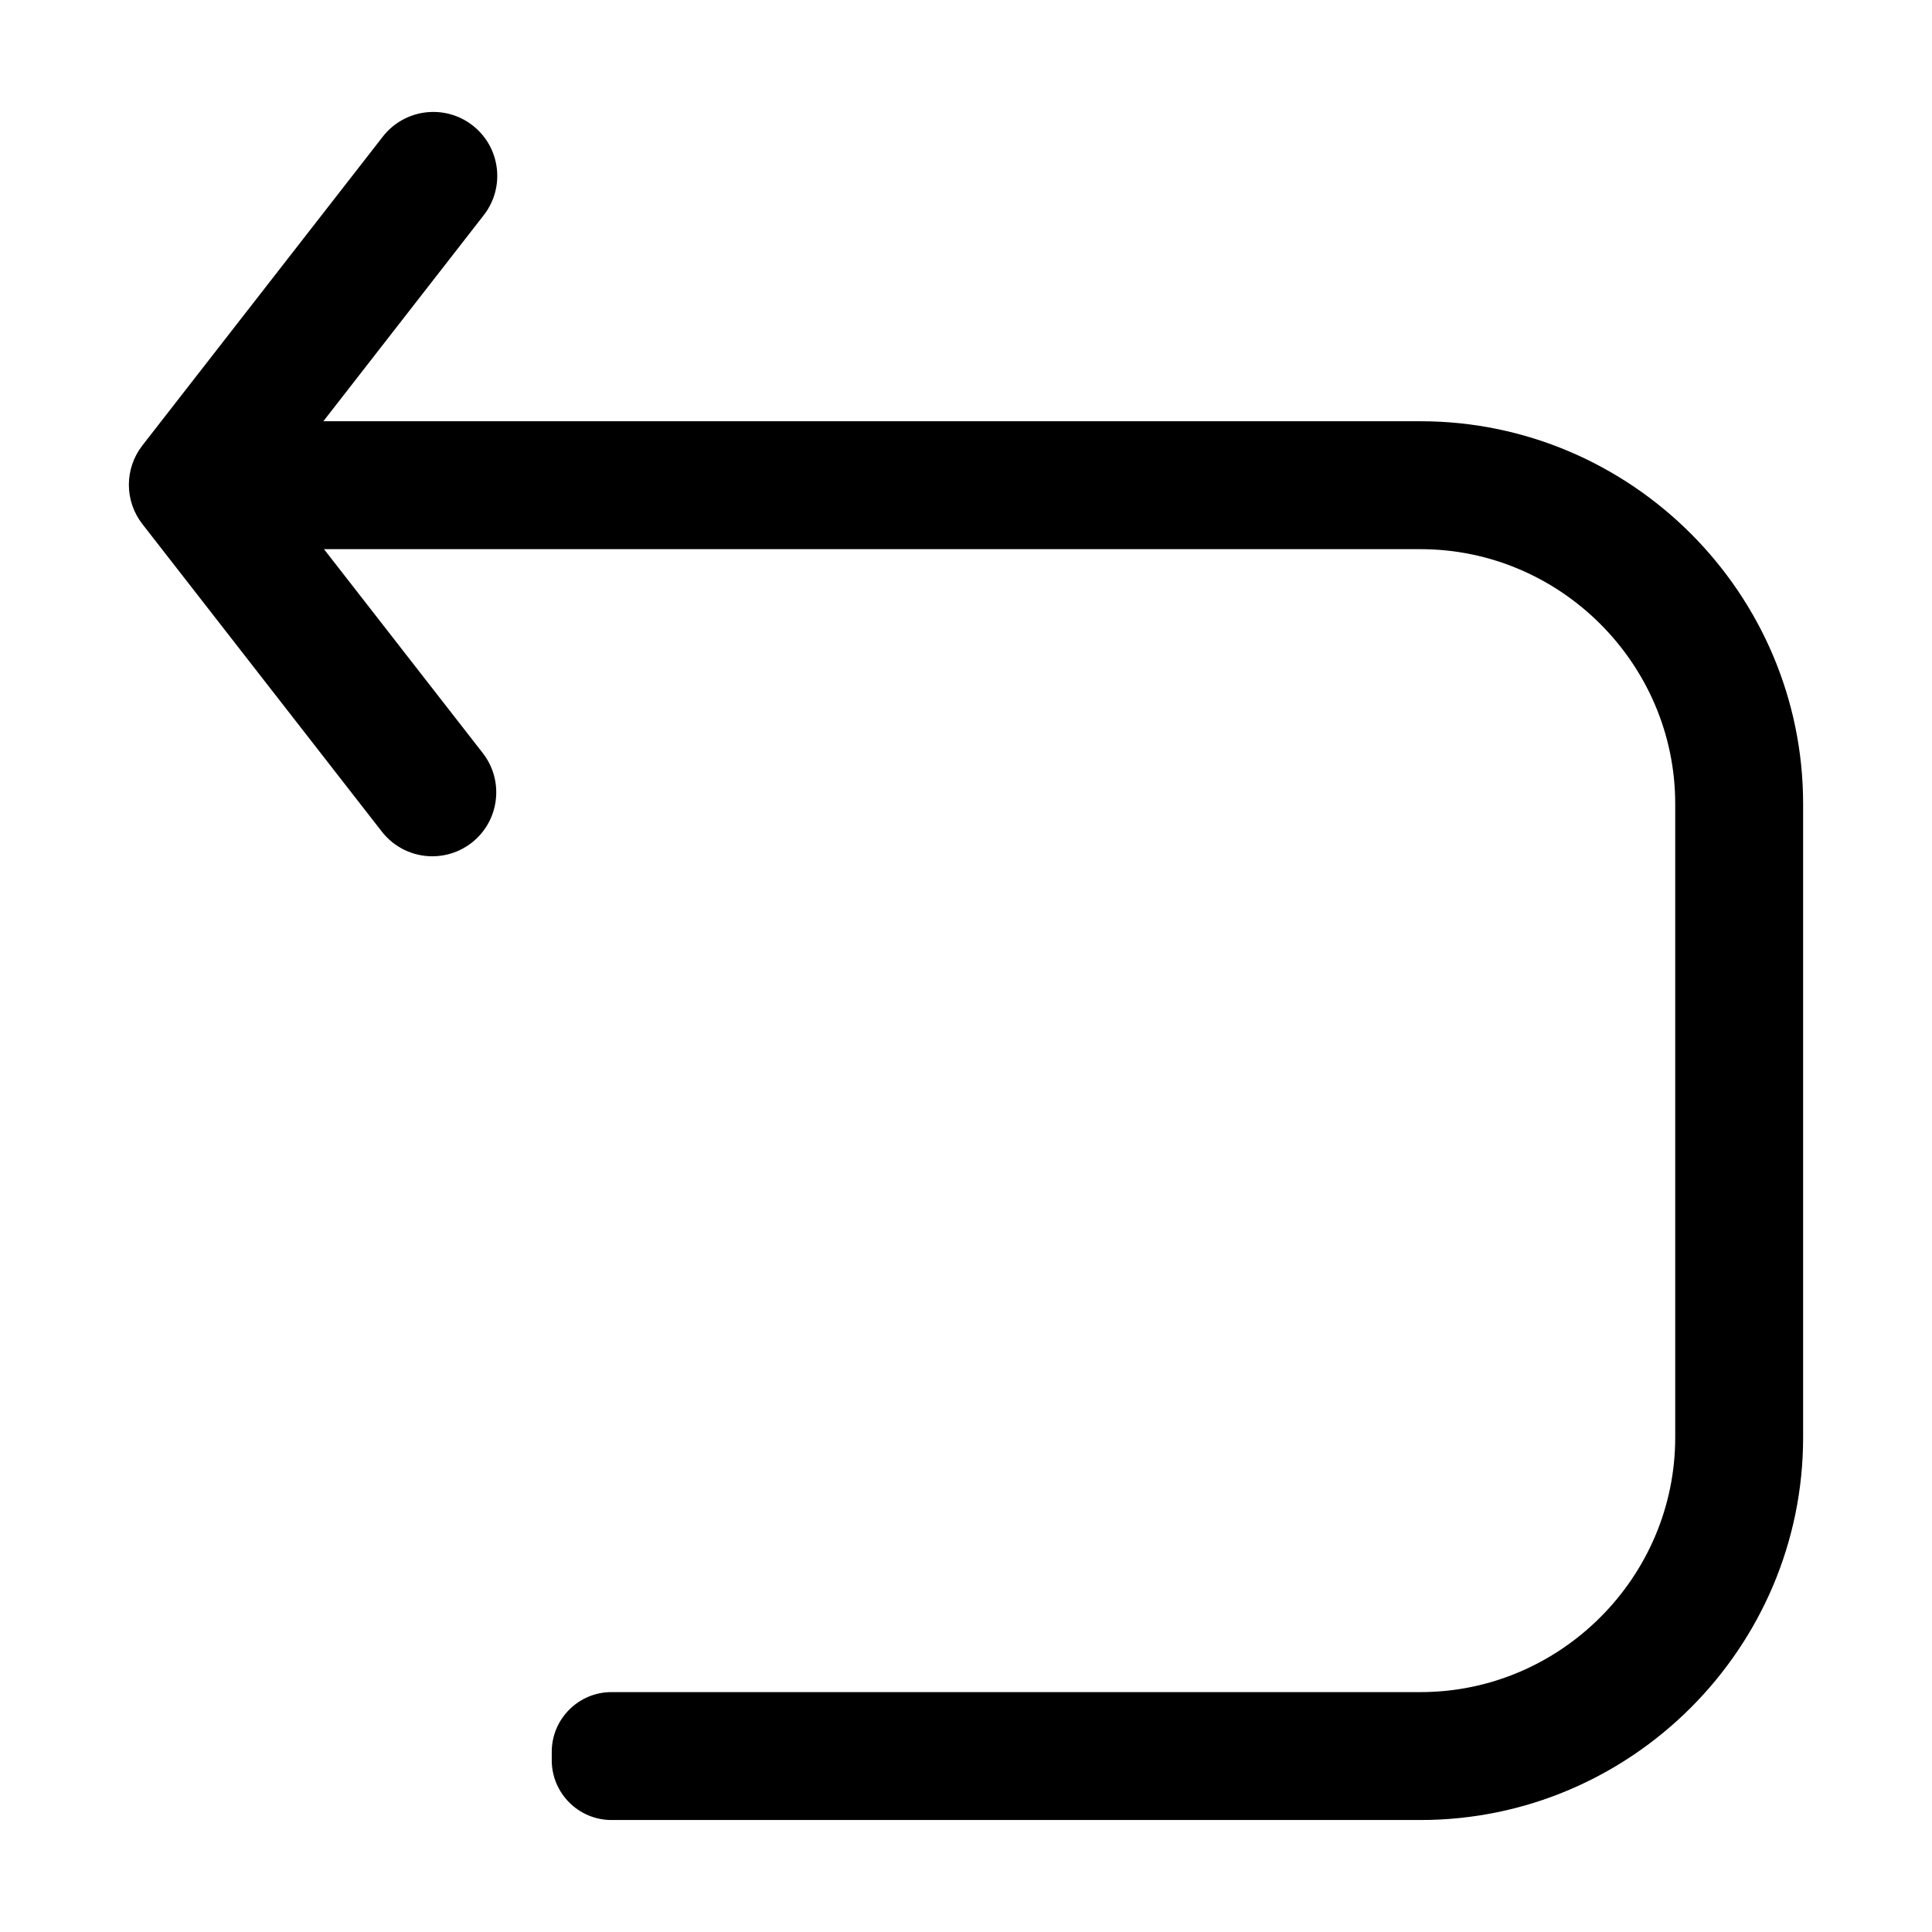 <?xml version="1.0" encoding="UTF-8"?>
<!-- The Best Svg Icon site in the world: iconSvg.co, Visit us! https://iconsvg.co -->
<svg fill="#000000" width="800px" height="800px" version="1.1" viewBox="144 144 512 512" xmlns="http://www.w3.org/2000/svg">
 <path d="m181.73 262.05 63.727-81.852c5.754-7.379 16.398-8.707 23.785-2.961 7.391 5.754 8.711 16.398 2.961 23.785l-42.512 54.613h290.76c27.902 0 53.254 11.406 71.625 29.77 18.367 18.367 29.77 43.727 29.77 71.625v167.9c0 27.902-11.402 53.254-29.77 71.625-18.367 18.375-43.727 29.77-71.625 29.77h-214.41c-8.711 0-15.82-7.109-15.82-15.82v-2.258c0-8.711 7.106-15.82 15.82-15.82h214.41c18.551 0 35.418-7.602 47.66-19.84 12.242-12.238 19.84-29.109 19.84-47.66v-167.89c0-18.551-7.602-35.422-19.84-47.66-12.242-12.242-29.109-19.84-47.66-19.84h-290.59l42.078 54.035c5.75 7.387 4.418 18.035-2.961 23.785-3.094 2.41-6.766 3.57-10.398 3.57-5.047 0-10.039-2.246-13.387-6.535l-63.461-81.508c-4.773-6.121-4.773-14.707 0-20.828z" fill-rule="evenodd"/>
</svg>